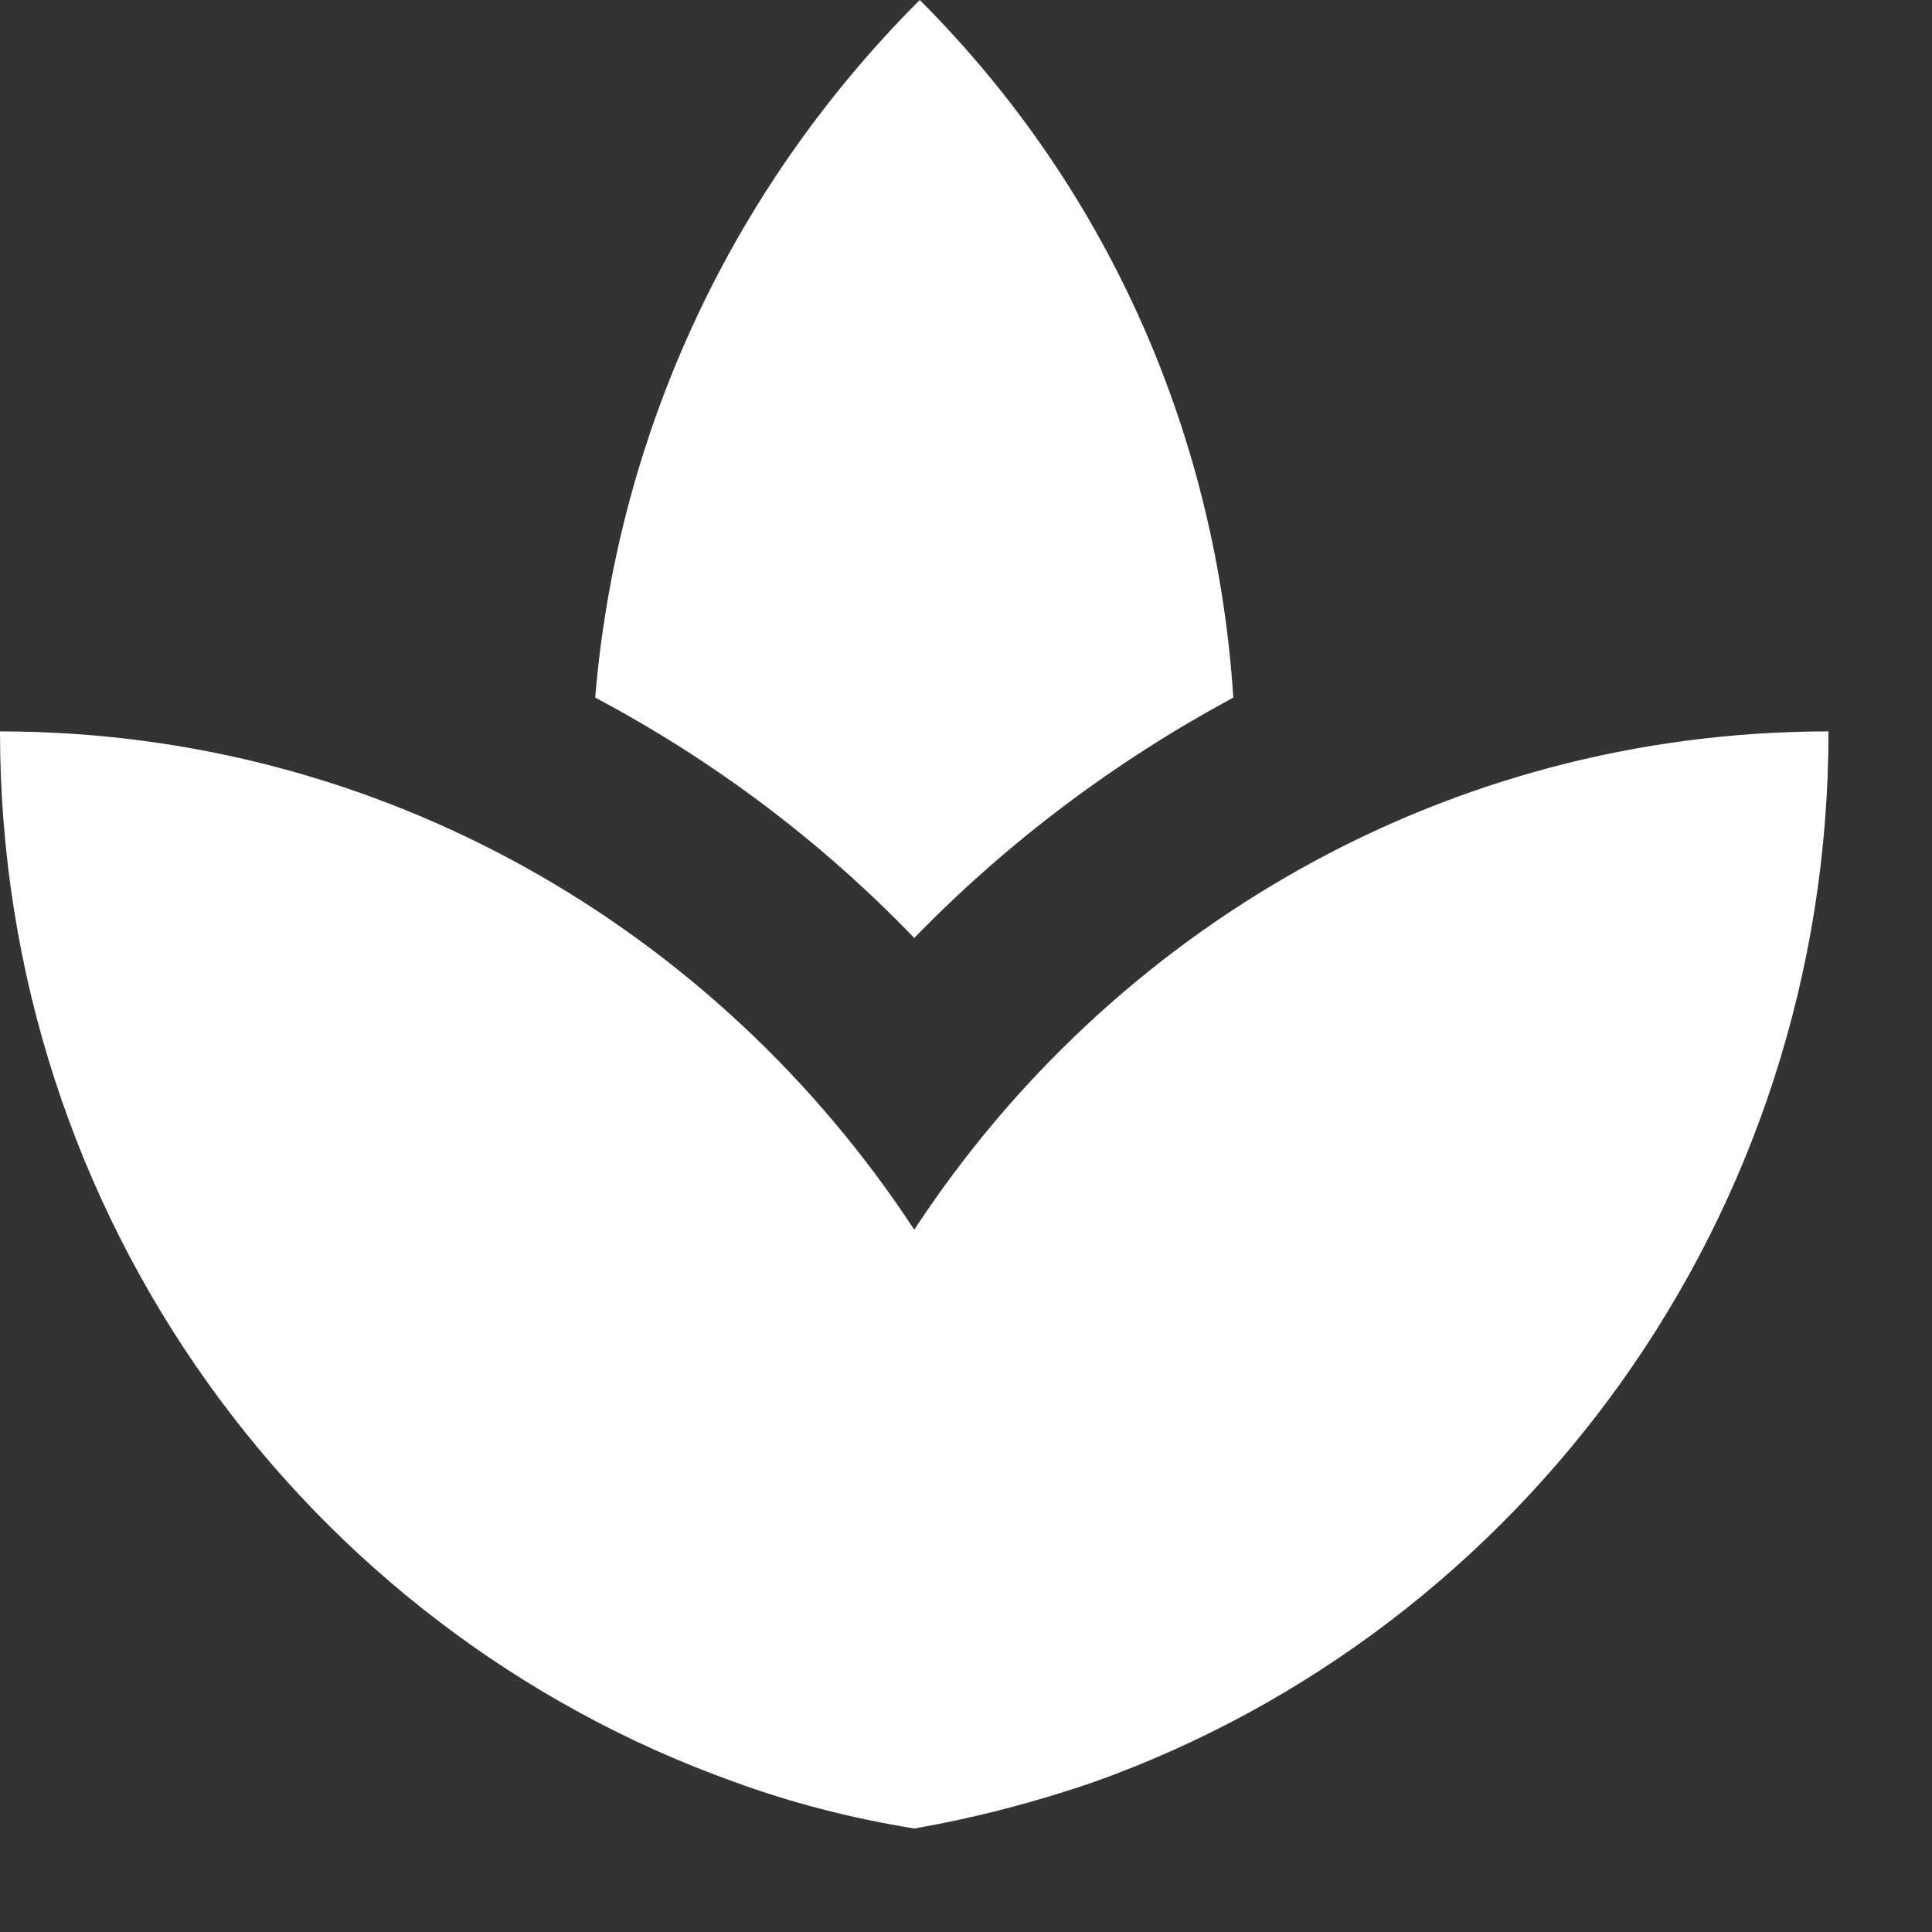 <svg width="14" height="14" viewBox="0 0 14 14" fill="none" xmlns="http://www.w3.org/2000/svg">
<rect x="0" y="0" width="14" height="14" fill="#333333" stroke="none"/>
<path d="M8.937 5.055C8.818 3.207 8.069 1.405 6.665 0C5.247 1.418 4.465 3.22 4.313 5.055C5.161 5.505 5.943 6.088 6.625 6.797C7.307 6.095 8.089 5.512 8.937 5.055ZM4.631 6.811C4.538 6.744 4.432 6.685 4.333 6.618C4.432 6.691 4.538 6.744 4.631 6.811ZM8.884 6.645C8.798 6.705 8.705 6.751 8.619 6.817C8.705 6.751 8.798 6.705 8.884 6.645ZM6.625 8.911C5.201 6.738 2.769 5.3 0 5.3C0 8.825 2.226 11.806 5.32 12.912C5.737 13.065 6.175 13.177 6.625 13.25C7.075 13.171 7.506 13.058 7.93 12.912C11.024 11.806 13.25 8.825 13.25 5.3C10.481 5.3 8.049 6.738 6.625 8.911Z" fill="white"/>
</svg>
